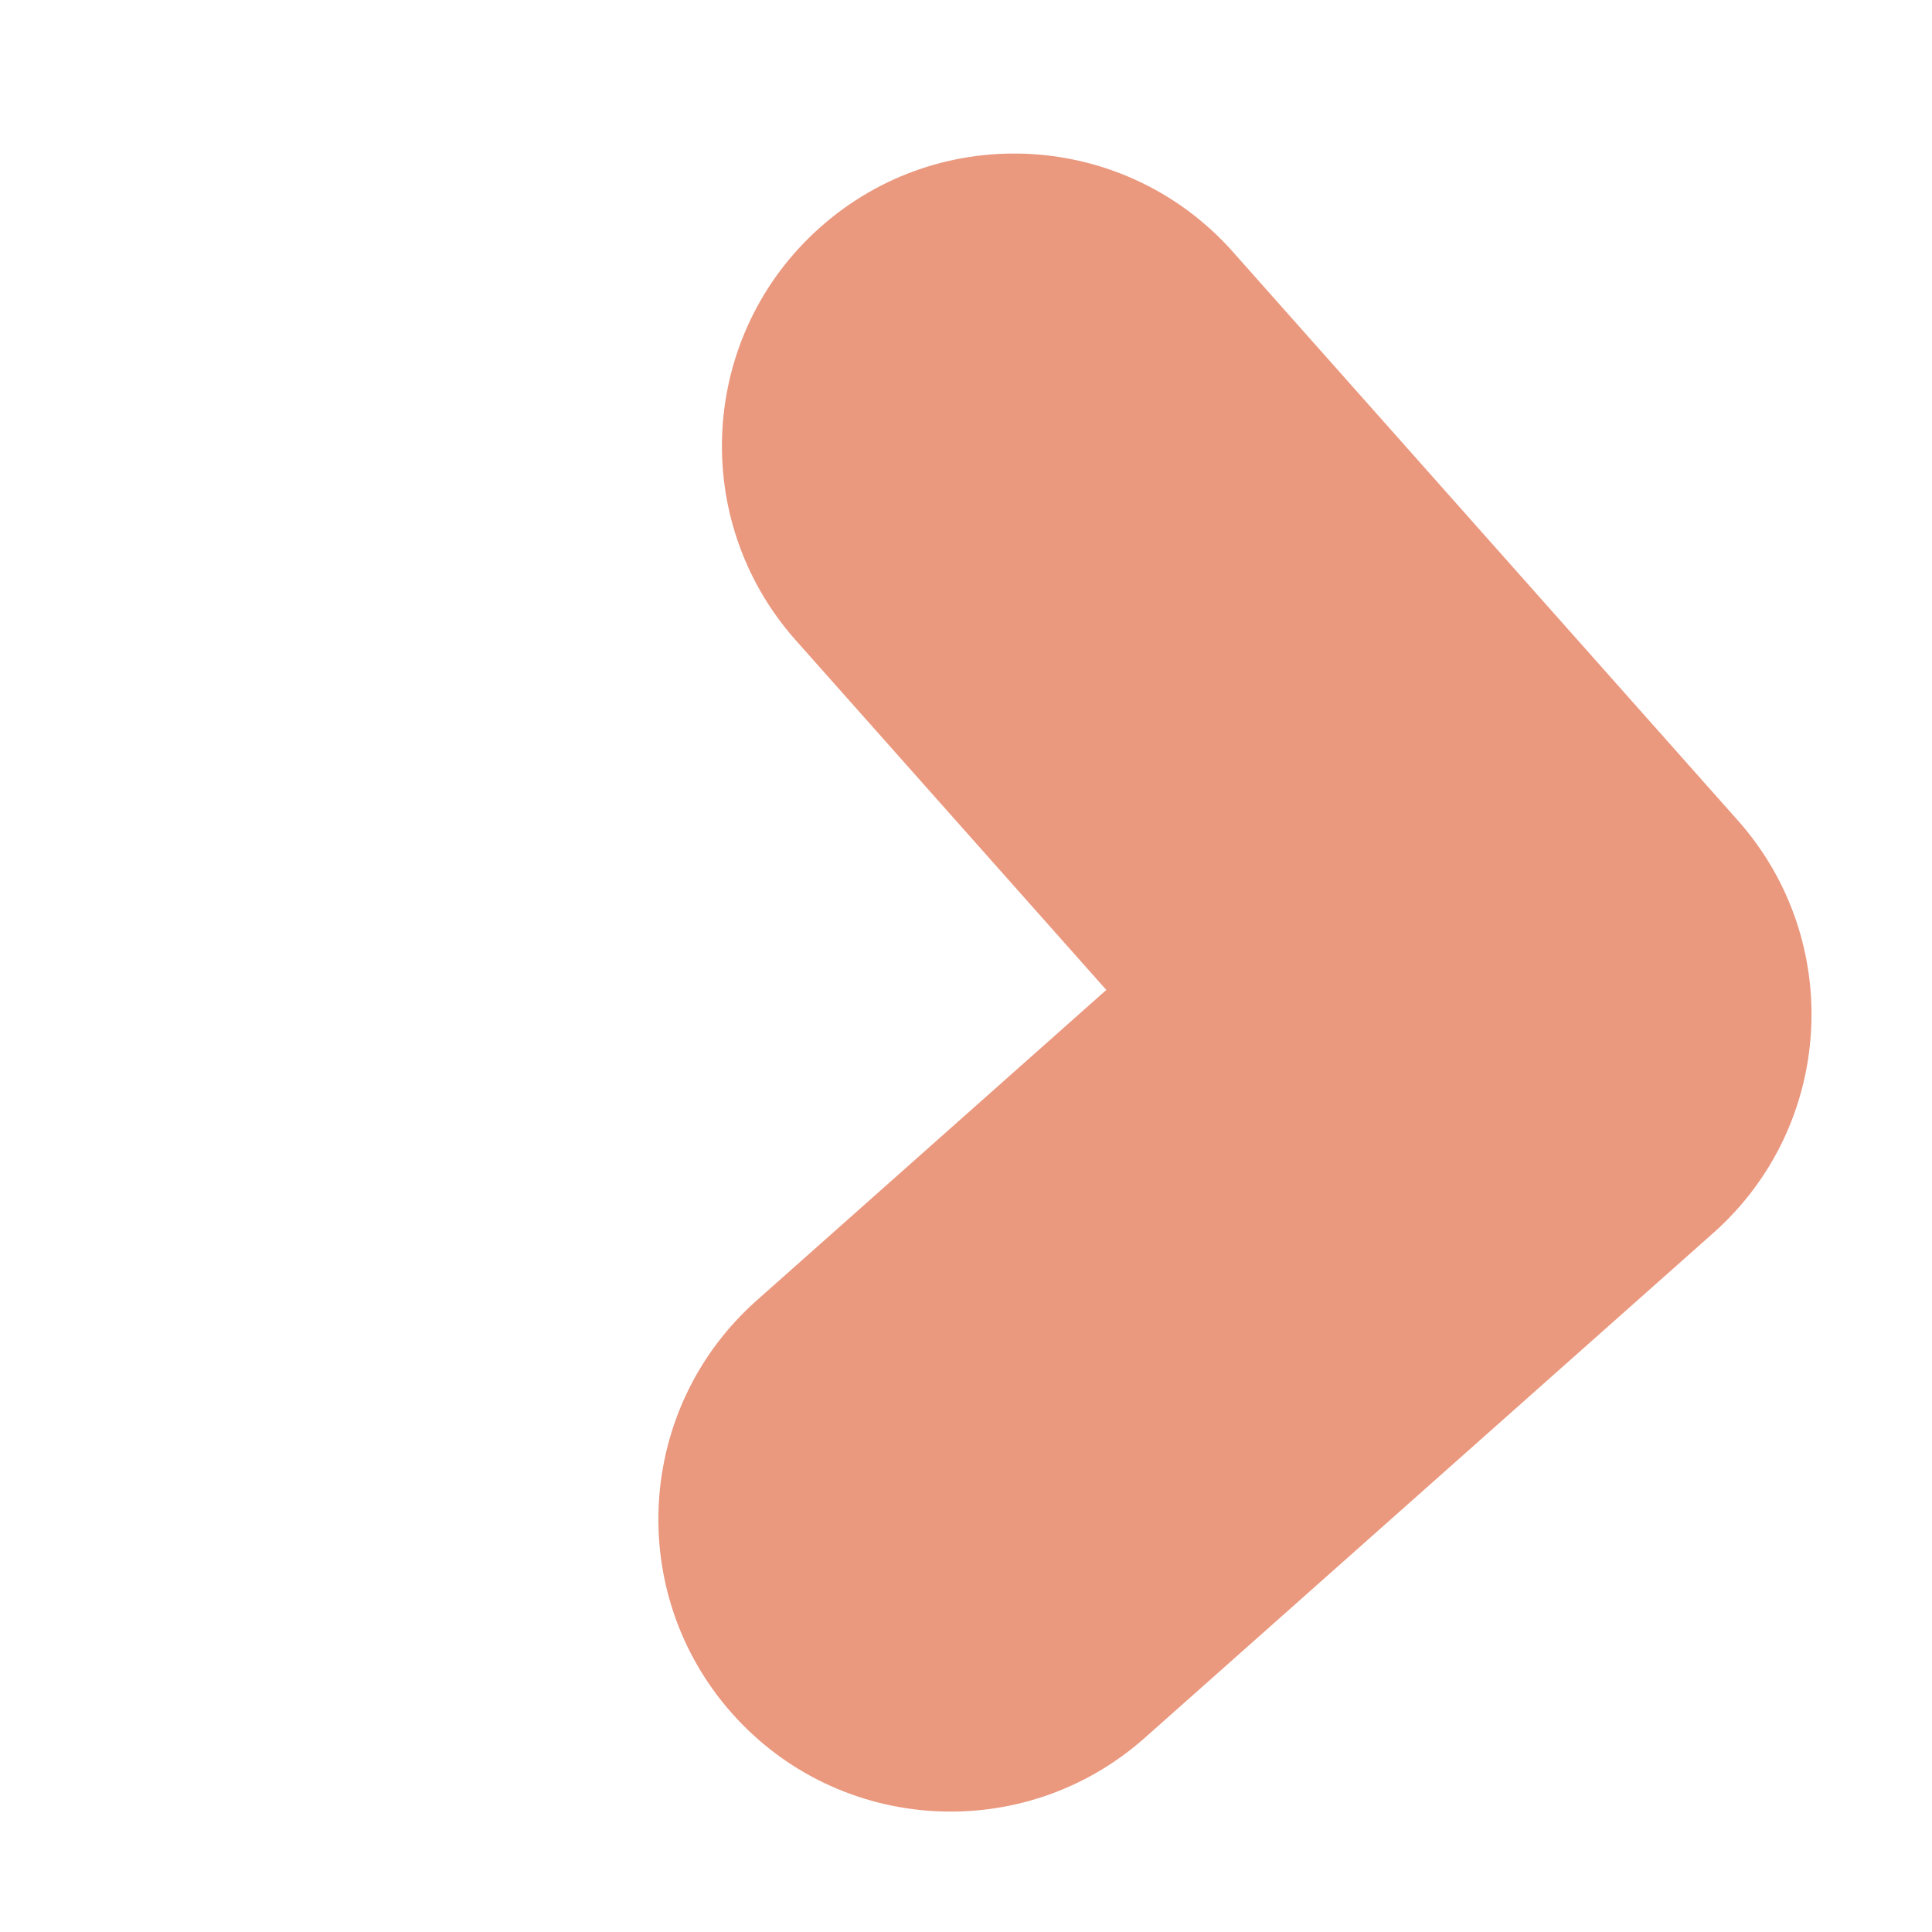 <svg width="43" height="43" viewBox="0 0 43 43" fill="none" xmlns="http://www.w3.org/2000/svg">
<g clip-path="url(#clip0_1101_150)">
<path d="M27.442 5.607L38.677 18.258C41.064 20.947 40.818 25.058 38.133 27.442L25.481 38.677C22.793 41.065 18.678 40.821 16.294 38.136C13.91 35.451 14.151 31.333 16.839 28.946L24.623 22.033L17.71 14.249C15.323 11.56 15.567 7.446 18.255 5.059C20.943 2.671 25.054 2.918 27.442 5.607Z" fill="#EA987E"/>
</g>
<defs>
<clipPath id="clip0_1101_150">
<rect width="29.935" height="29.935" fill="white" transform="translate(0.736 20.617) rotate(-41.607)"/>
</clipPath>
</defs>
</svg>
